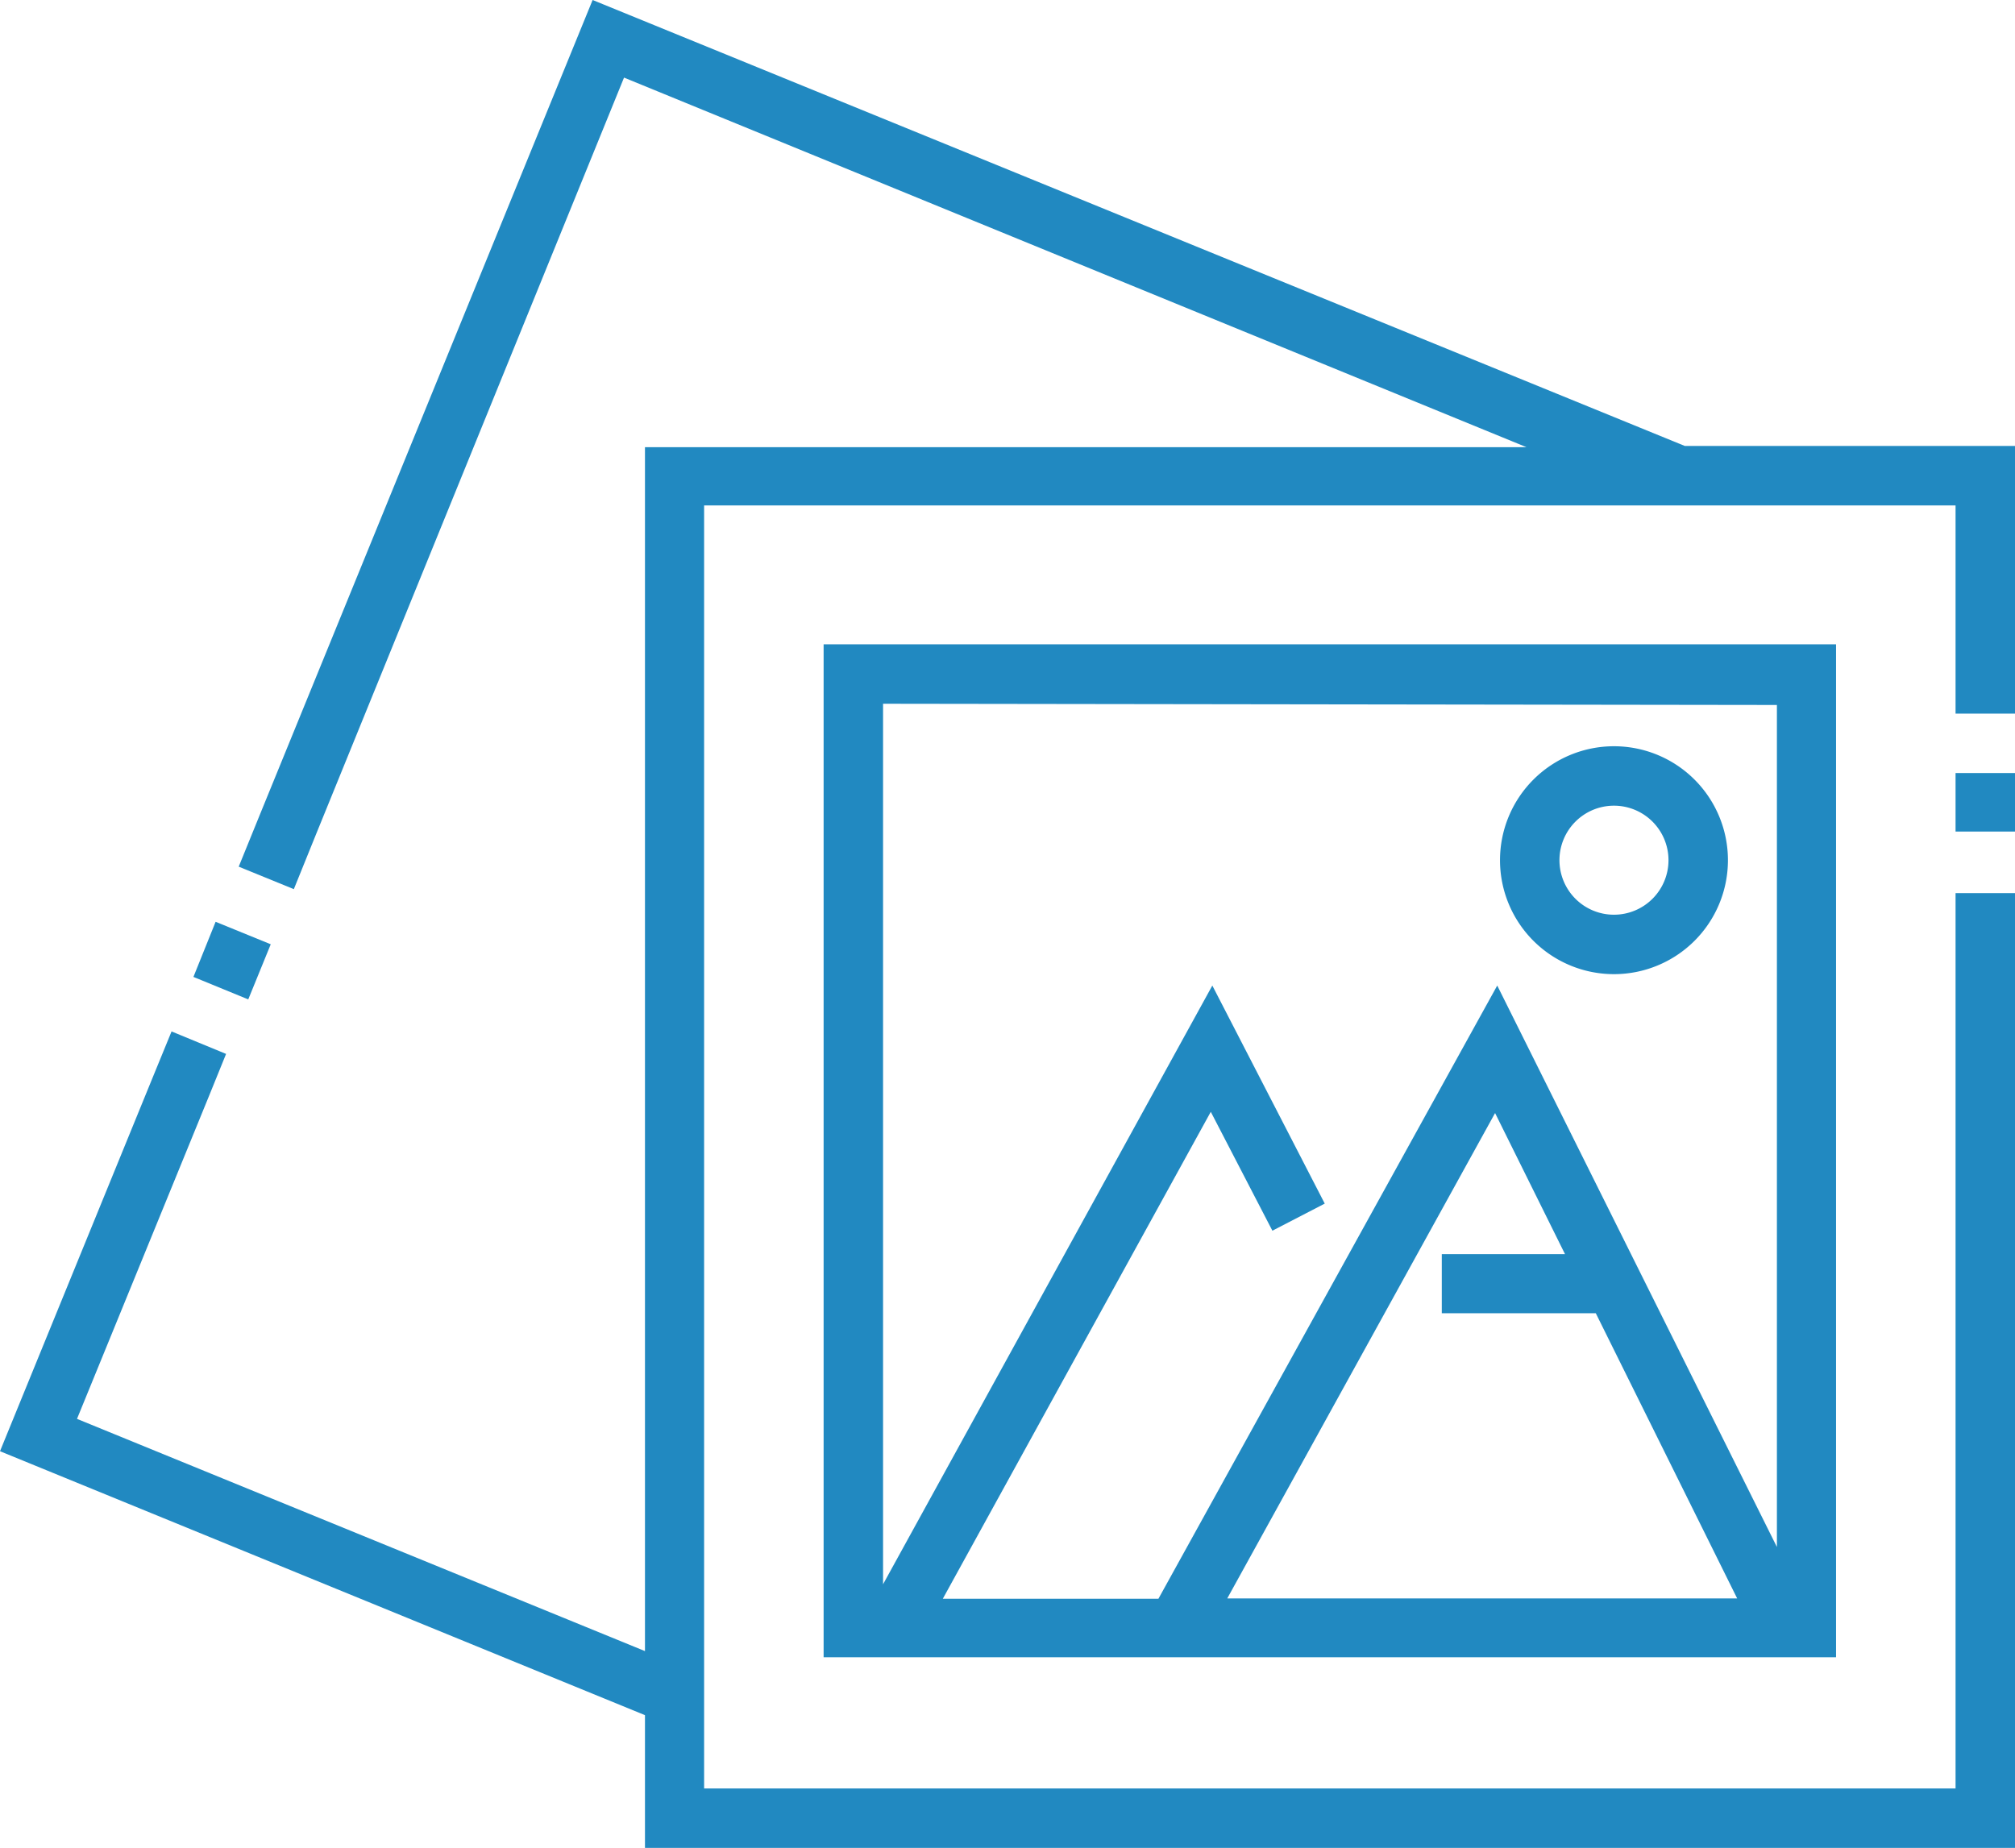 <svg xmlns="http://www.w3.org/2000/svg" viewBox="0 0 65.42 60"><defs><style>.cls-1{fill:#2189c1;}</style></defs><title>ic photo</title><g id="Layer_2" data-name="Layer 2"><g id="Layer_1-2" data-name="Layer 1"><path class="cls-1" d="M54.7,14.48,19.24,0,8.47,26.37l-.72,1.77,1.79.73.72-1.78,10-24.57,29.3,12H20.94V53.61L2.5,46.07,6.78,35.6l-.89-.36.89.36.56-1.38-1.77-.73L5,34.88,0,47.12l20.94,8.57V60H65.42V29H63.49V58.07H22.86V16.41H63.49v6.76h1.93V14.48Z"/><path class="cls-1" d="M63.49,25.1h1.93V27H63.49Z"/><path class="cls-1" d="M8.79,30.66l-.73,1.79-1.78-.73L7,29.93Z"/><path class="cls-1" d="M26.74,53.81H59.61V20.92H26.74Zm13.11-1.92,8.69-15.75,2.27,4.58h-4v1.92h5l4.59,9.26H39.85Zm17.84-29V50.23L48.61,32l-11,19.91h-7L39.31,36.1l2,3.86,1.7-.88L39.36,32,28.67,51.44V22.85Z"/><path class="cls-1" d="M52.4,31.63a3.7,3.7,0,1,0-3.7-3.7,3.7,3.7,0,0,0,3.7,3.7Zm0-5.47a1.77,1.77,0,1,1-1.77,1.77A1.77,1.77,0,0,1,52.4,26.16Z"/></g></g></svg>